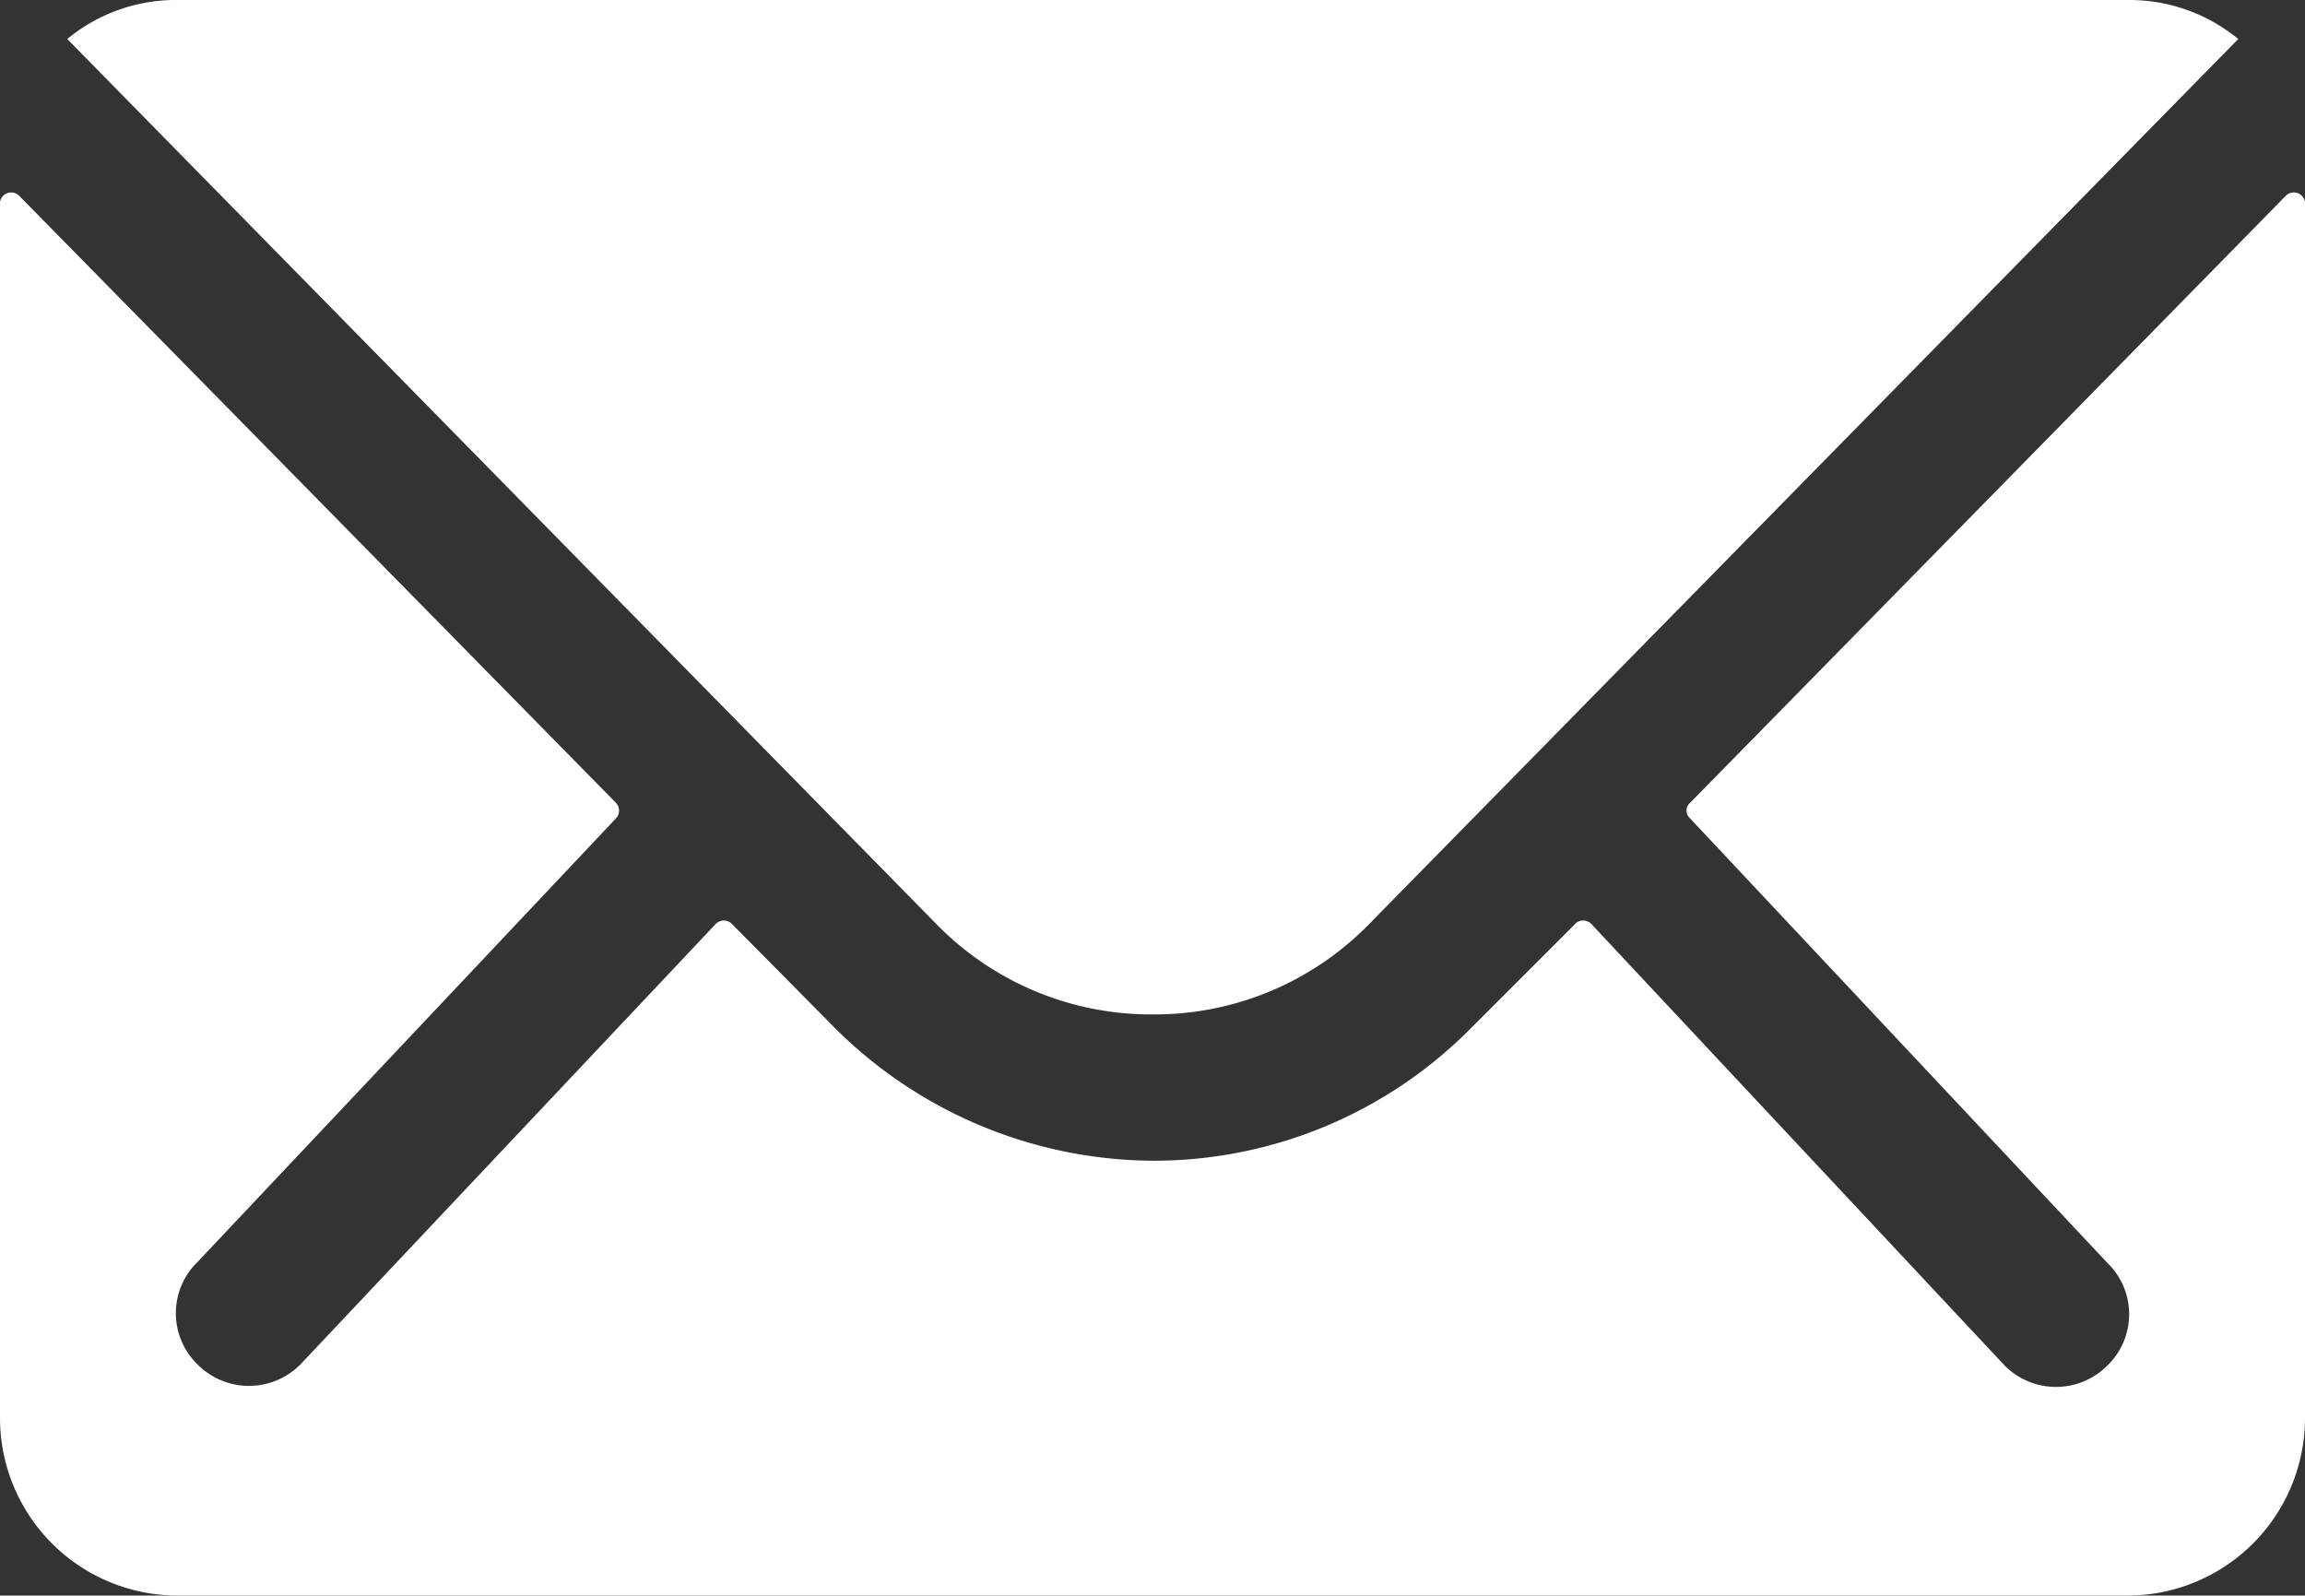 <svg id="Calque_1" data-name="Calque 1" xmlns="http://www.w3.org/2000/svg" viewBox="0 0 44.9 31.08"><rect x="0" y="0" width="44.9" height="31.08" fill="#333333" stroke="none"/><title>_svg_ios-mail_white_2</title><path d="M44.53,3.81,32.92,15.64a.2.2,0,0,0,0,.3l8.13,8.66a1.39,1.39,0,0,1,0,2,1.41,1.41,0,0,1-2,0L31,18a.22.22,0,0,0-.32,0l-2,2a8.69,8.69,0,0,1-6.2,2.61,8.84,8.84,0,0,1-6.32-2.69L14.26,18a.22.22,0,0,0-.32,0L5.85,26.58a1.41,1.41,0,0,1-2,0,1.39,1.39,0,0,1,0-2L12,15.94a.22.22,0,0,0,0-.3L.37,3.81A.22.22,0,0,0,0,4V27.63a3.46,3.46,0,0,0,3.45,3.45h38a3.46,3.46,0,0,0,3.45-3.45V4A.22.22,0,0,0,44.53,3.81Z" style="fill:#fff"/><path d="M22.45,19.76A5.84,5.84,0,0,0,26.67,18L43.6.76A3.34,3.34,0,0,0,41.47,0h-38A3.32,3.32,0,0,0,1.31.76L18.24,18A5.84,5.84,0,0,0,22.45,19.76Z" style="fill:#fff"/></svg>